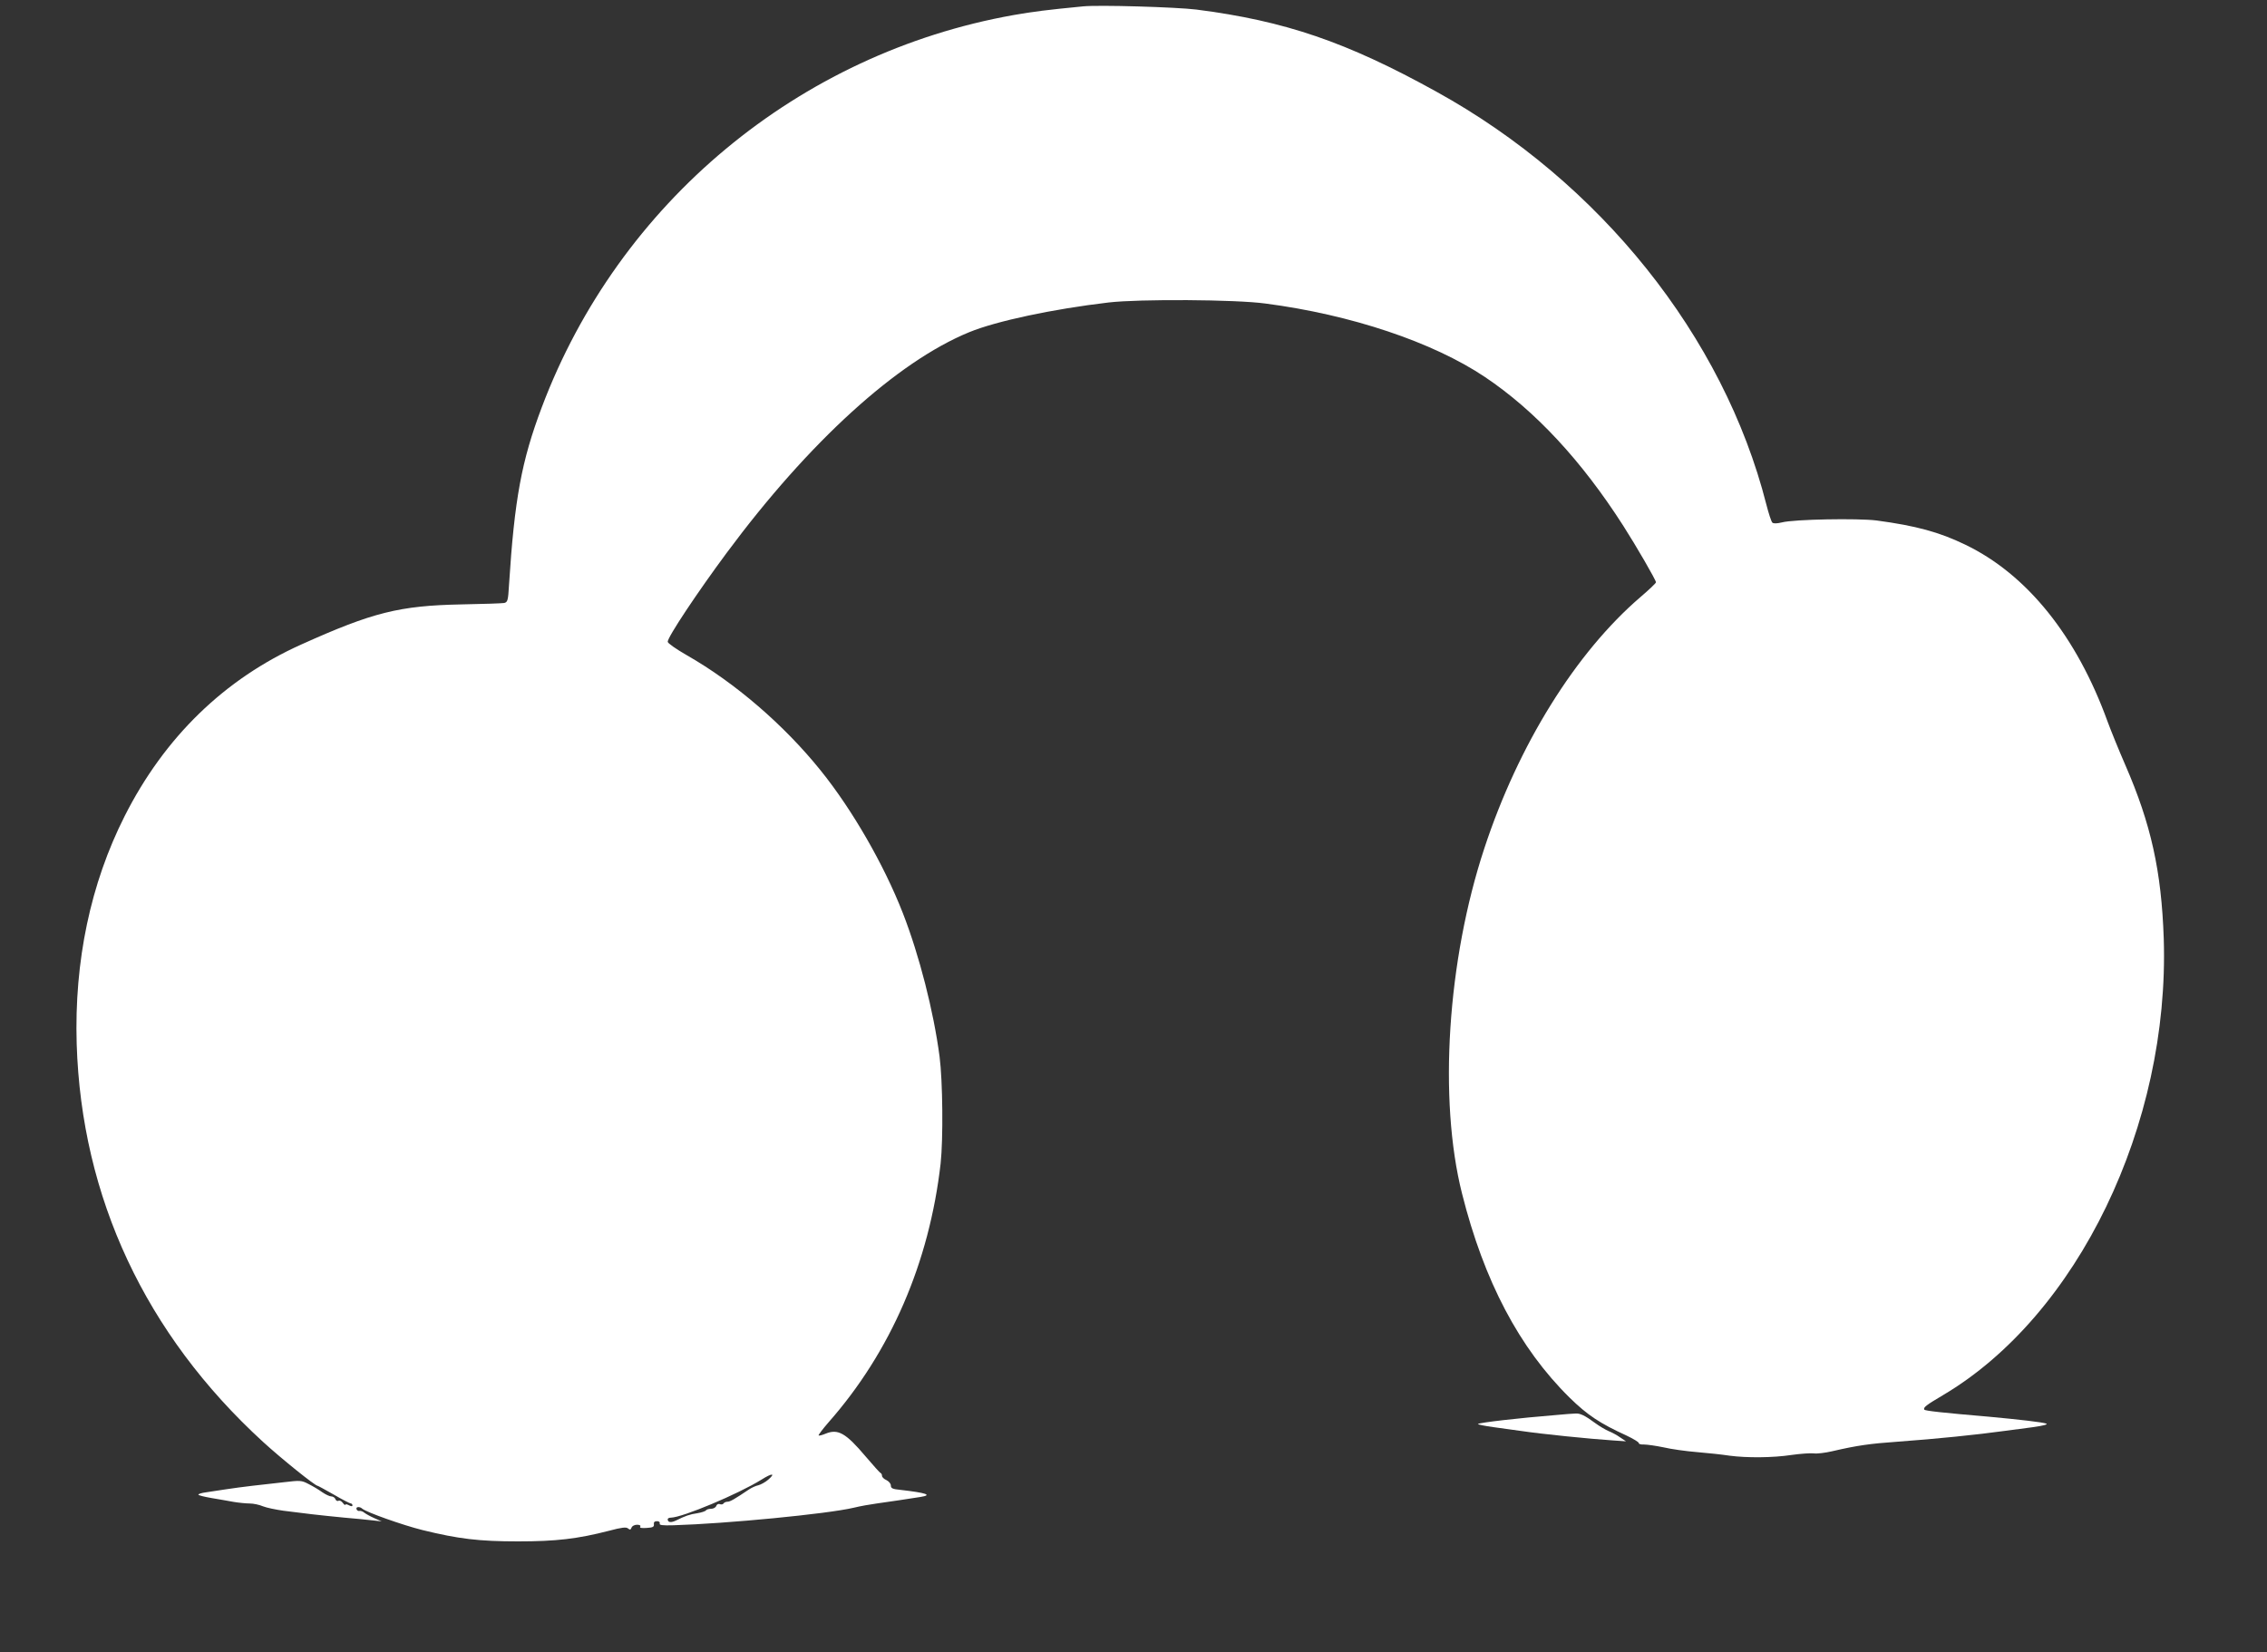 <?xml version="1.0" standalone="no"?>
<!DOCTYPE svg PUBLIC "-//W3C//DTD SVG 20010904//EN"
 "http://www.w3.org/TR/2001/REC-SVG-20010904/DTD/svg10.dtd">
<svg version="1.0" xmlns="http://www.w3.org/2000/svg"
 width="1280pt" height="933pt" viewBox="0 0 1280 933"
 preserveAspectRatio="xMidYMid meet">
<rect x="0" y="0" width="1280" height="933" fill="#333333" stroke="none"/>
<g transform="translate(0,933) scale(0.1,-0.1)"
fill="#ffffff" stroke="none">
<path d="M6115 9294 c-205 -20 -278 -29 -392 -49 -1214 -216 -2229 -1060
-2664 -2215 -114 -302 -154 -517 -185 -1003 -5 -89 -8 -97 -27 -102 -12 -2
-121 -6 -242 -8 -350 -7 -501 -45 -903 -226 -435 -195 -773 -524 -998 -969
-193 -382 -285 -819 -271 -1287 27 -867 388 -1639 1052 -2247 105 -96 294
-248 308 -248 3 0 44 -23 92 -50 48 -28 91 -50 96 -50 5 0 9 -5 9 -10 0 -7 -6
-7 -20 0 -11 6 -20 7 -20 3 0 -4 -7 0 -15 11 -7 10 -19 15 -24 11 -6 -3 -14 1
-17 9 -3 9 -14 16 -24 16 -9 0 -32 11 -51 24 -19 14 -53 34 -77 46 -40 21 -47
21 -140 10 -53 -6 -133 -15 -177 -20 -44 -5 -111 -14 -150 -20 -38 -6 -89 -13
-112 -17 -24 -3 -43 -9 -43 -13 0 -4 33 -12 73 -19 39 -7 96 -16 126 -22 30
-5 71 -9 91 -9 21 0 54 -7 75 -16 20 -8 73 -19 116 -25 43 -5 116 -14 162 -20
45 -5 127 -14 182 -19 55 -5 125 -11 155 -15 l55 -6 -41 18 c-23 10 -48 24
-57 31 -8 7 -20 11 -27 10 -7 -2 -15 3 -17 10 -5 14 18 16 32 3 22 -20 228
-93 340 -121 204 -50 319 -64 540 -64 215 0 335 14 514 60 71 19 97 22 107 13
11 -9 15 -8 20 5 3 9 17 16 31 16 14 0 22 -4 18 -11 -5 -7 8 -9 37 -7 34 2 42
6 40 21 -2 11 4 17 17 17 12 0 18 -5 16 -13 -4 -9 14 -12 77 -10 300 9 870 64
1018 99 36 9 94 19 130 24 65 9 187 27 248 37 69 11 33 23 -115 40 -43 4 -53
9 -53 24 0 11 -11 24 -25 31 -14 6 -25 17 -25 24 0 7 -3 14 -8 16 -4 1 -42 44
-84 93 -113 134 -157 158 -227 129 -19 -8 -36 -12 -39 -10 -2 3 23 36 55 73
352 399 570 903 634 1463 15 139 12 464 -6 604 -34 257 -114 570 -207 809
-106 272 -285 584 -465 807 -206 256 -482 494 -755 650 -61 35 -108 68 -108
76 0 27 167 278 333 502 465 627 962 1079 1369 1246 153 63 473 131 788 168
173 20 718 17 885 -6 484 -63 945 -218 1238 -414 284 -190 547 -473 783 -842
73 -114 184 -306 184 -318 0 -5 -39 -42 -87 -83 -366 -314 -690 -835 -882
-1419 -209 -633 -260 -1419 -126 -1950 124 -494 324 -873 607 -1152 101 -99
172 -146 323 -215 38 -18 69 -37 68 -42 -1 -5 12 -9 30 -8 17 0 67 -7 110 -16
42 -10 128 -22 190 -27 61 -5 144 -14 182 -20 99 -13 245 -12 350 4 50 7 106
11 125 9 19 -3 66 3 105 12 142 33 214 43 370 54 221 16 445 39 605 61 36 5
107 14 159 21 58 8 86 16 75 20 -21 8 -152 23 -324 39 -257 22 -361 33 -365
40 -7 12 11 26 106 82 760 450 1280 1526 1246 2578 -13 382 -72 647 -217 980
-37 85 -82 196 -100 245 -175 483 -455 832 -805 1000 -145 70 -276 106 -500
136 -105 13 -466 7 -534 -11 -29 -7 -48 -7 -54 -1 -6 6 -21 52 -34 103 -241
948 -939 1821 -1864 2331 -506 280 -854 399 -1354 463 -113 14 -552 27 -640
18z m-1778 -8320 c-15 -13 -40 -27 -55 -31 -15 -3 -38 -14 -52 -23 -83 -56
-108 -70 -122 -70 -9 0 -19 -4 -23 -10 -3 -5 -12 -7 -20 -4 -8 4 -18 -1 -21
-10 -3 -9 -17 -16 -29 -16 -13 0 -26 -4 -29 -9 -4 -5 -25 -12 -49 -16 -42 -6
-68 -15 -120 -41 -29 -14 -47 -11 -47 7 0 5 8 9 18 9 65 1 380 133 512 215 60
38 81 37 37 -1z"/>
<path d="M8780 1339 c-199 -16 -426 -42 -435 -50 -2 -3 37 -11 88 -18 50 -7
119 -16 152 -21 121 -18 388 -45 523 -54 l73 -5 -33 22 c-18 13 -48 29 -66 36
-18 8 -52 28 -75 45 -58 43 -86 56 -111 54 -11 0 -64 -4 -116 -9z"/>
</g>
</svg>

